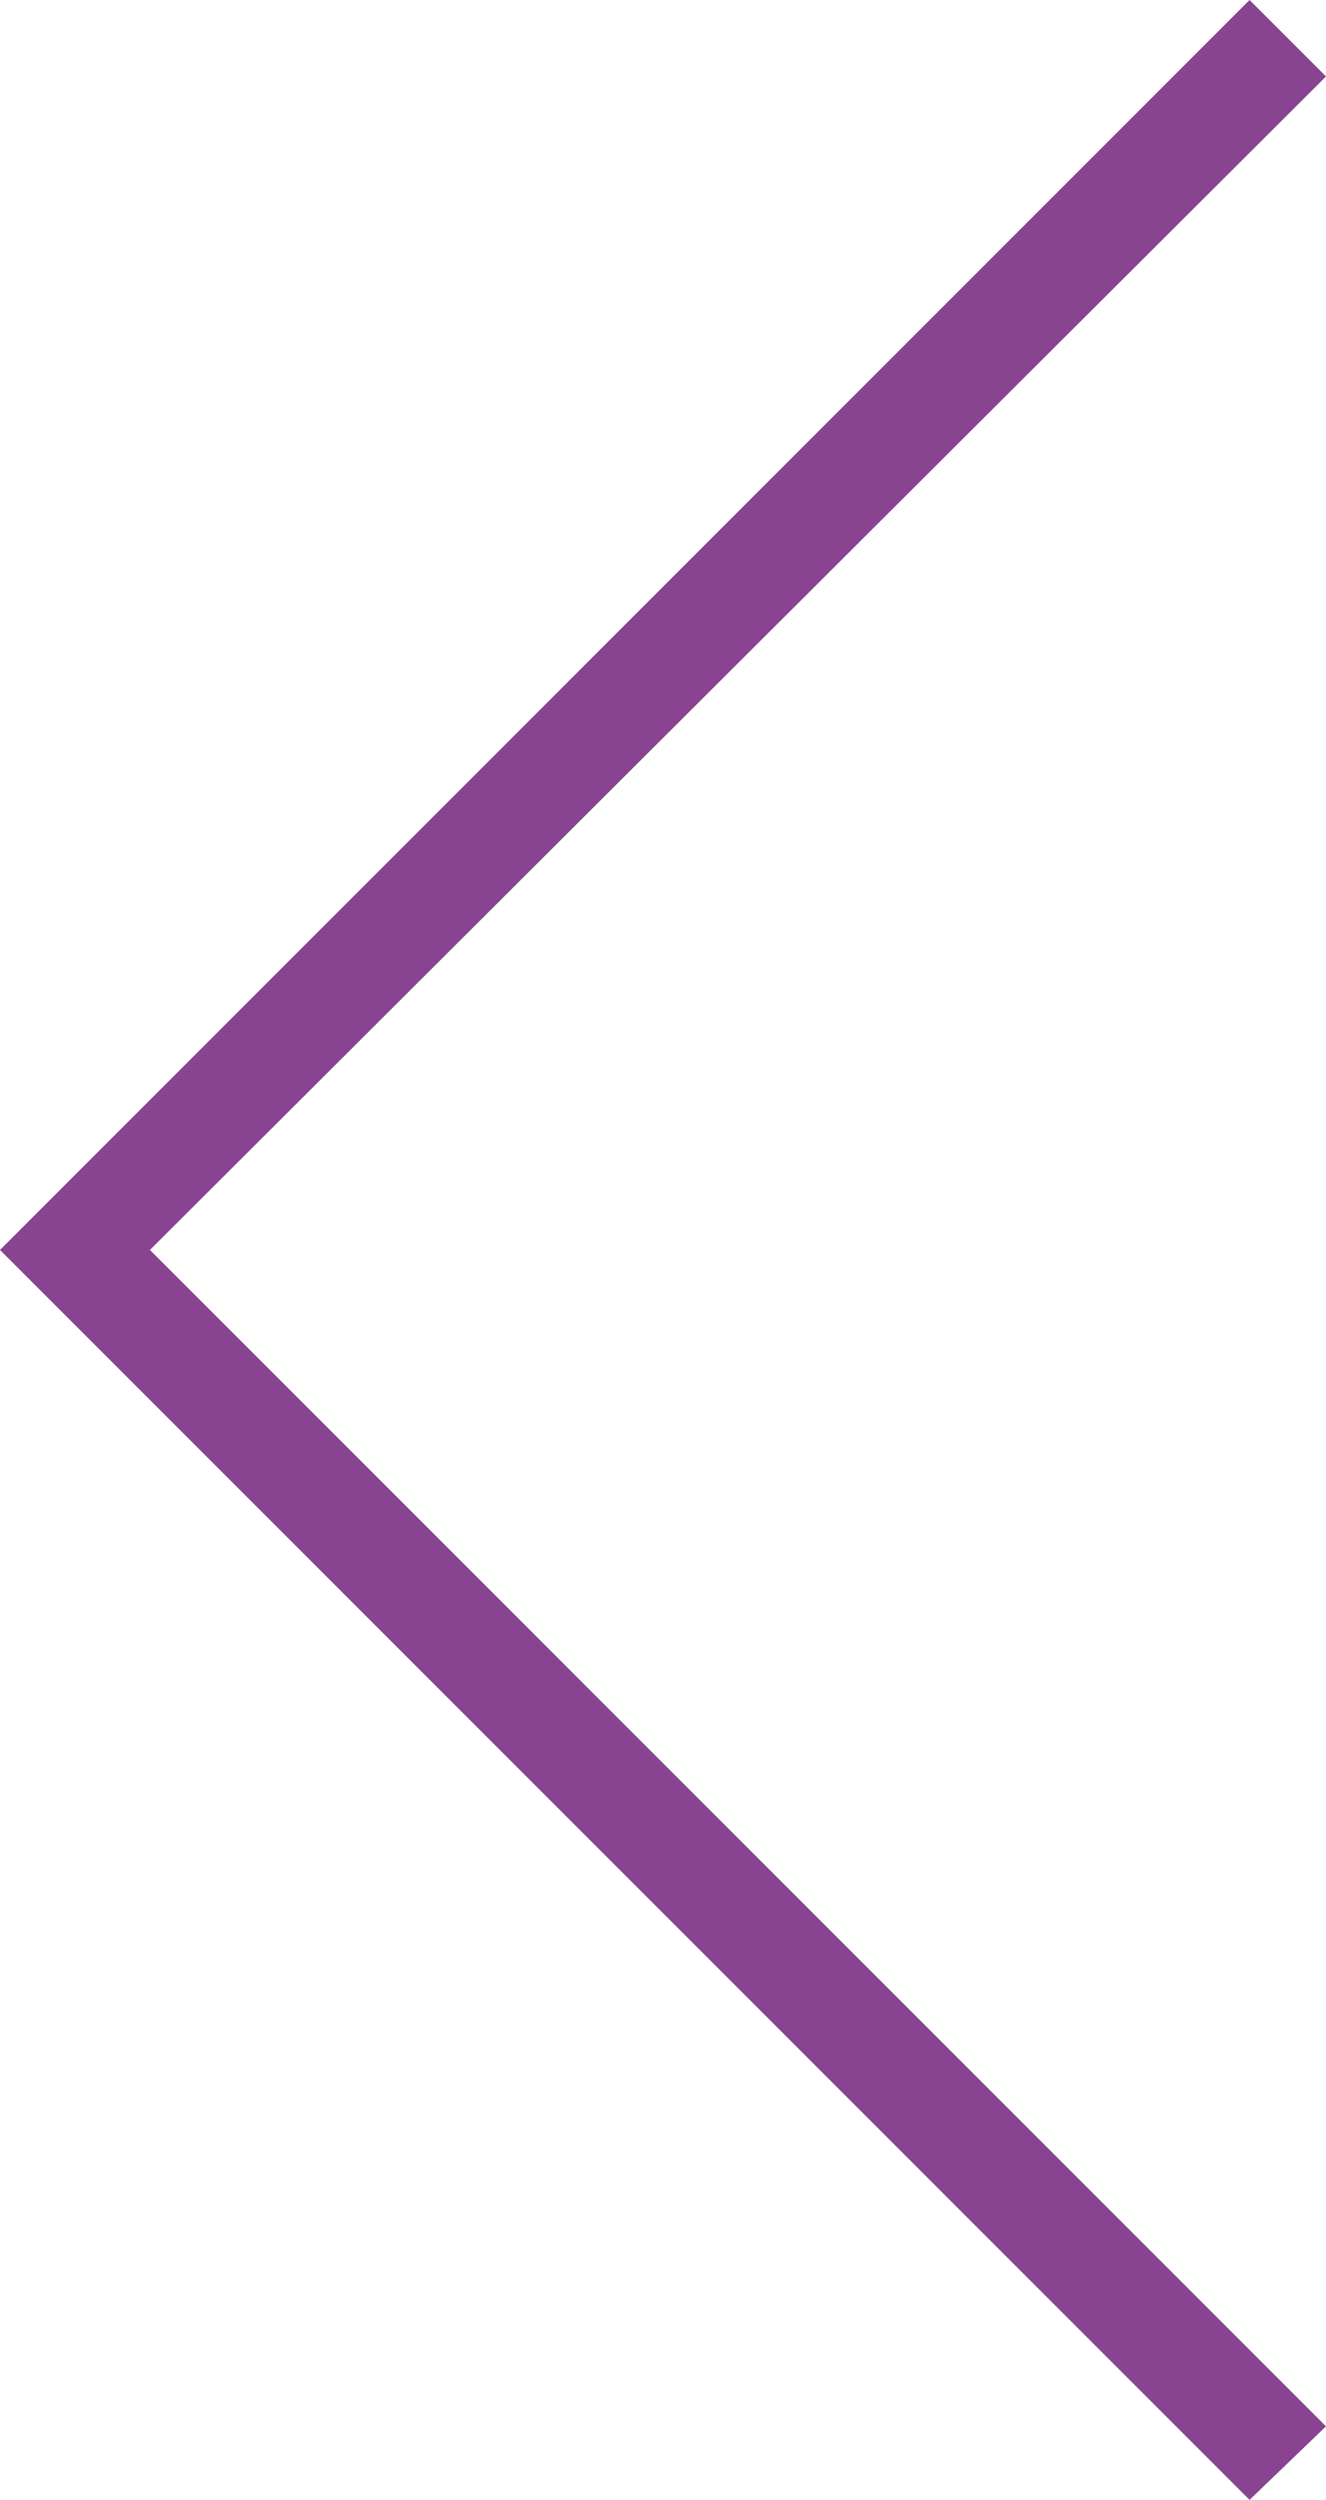 <?xml version="1.0" encoding="UTF-8"?>
<svg id="Calque_1" xmlns="http://www.w3.org/2000/svg" version="1.1" viewBox="0 0 45.1 85">
  <!-- Generator: Adobe Illustrator 29.7.1, SVG Export Plug-In . SVG Version: 2.1.1 Build 8)  -->
  <defs>
    <style>
      .st0 {
        fill: #884490;
        opacity: 1;
      }
    </style>
  </defs>
  <polygon class="st0" points="42.5 0 45.1 2.6 5.1 42.5 45.1 82.5 42.5 85 0 42.5 42.5 0"/>
</svg>